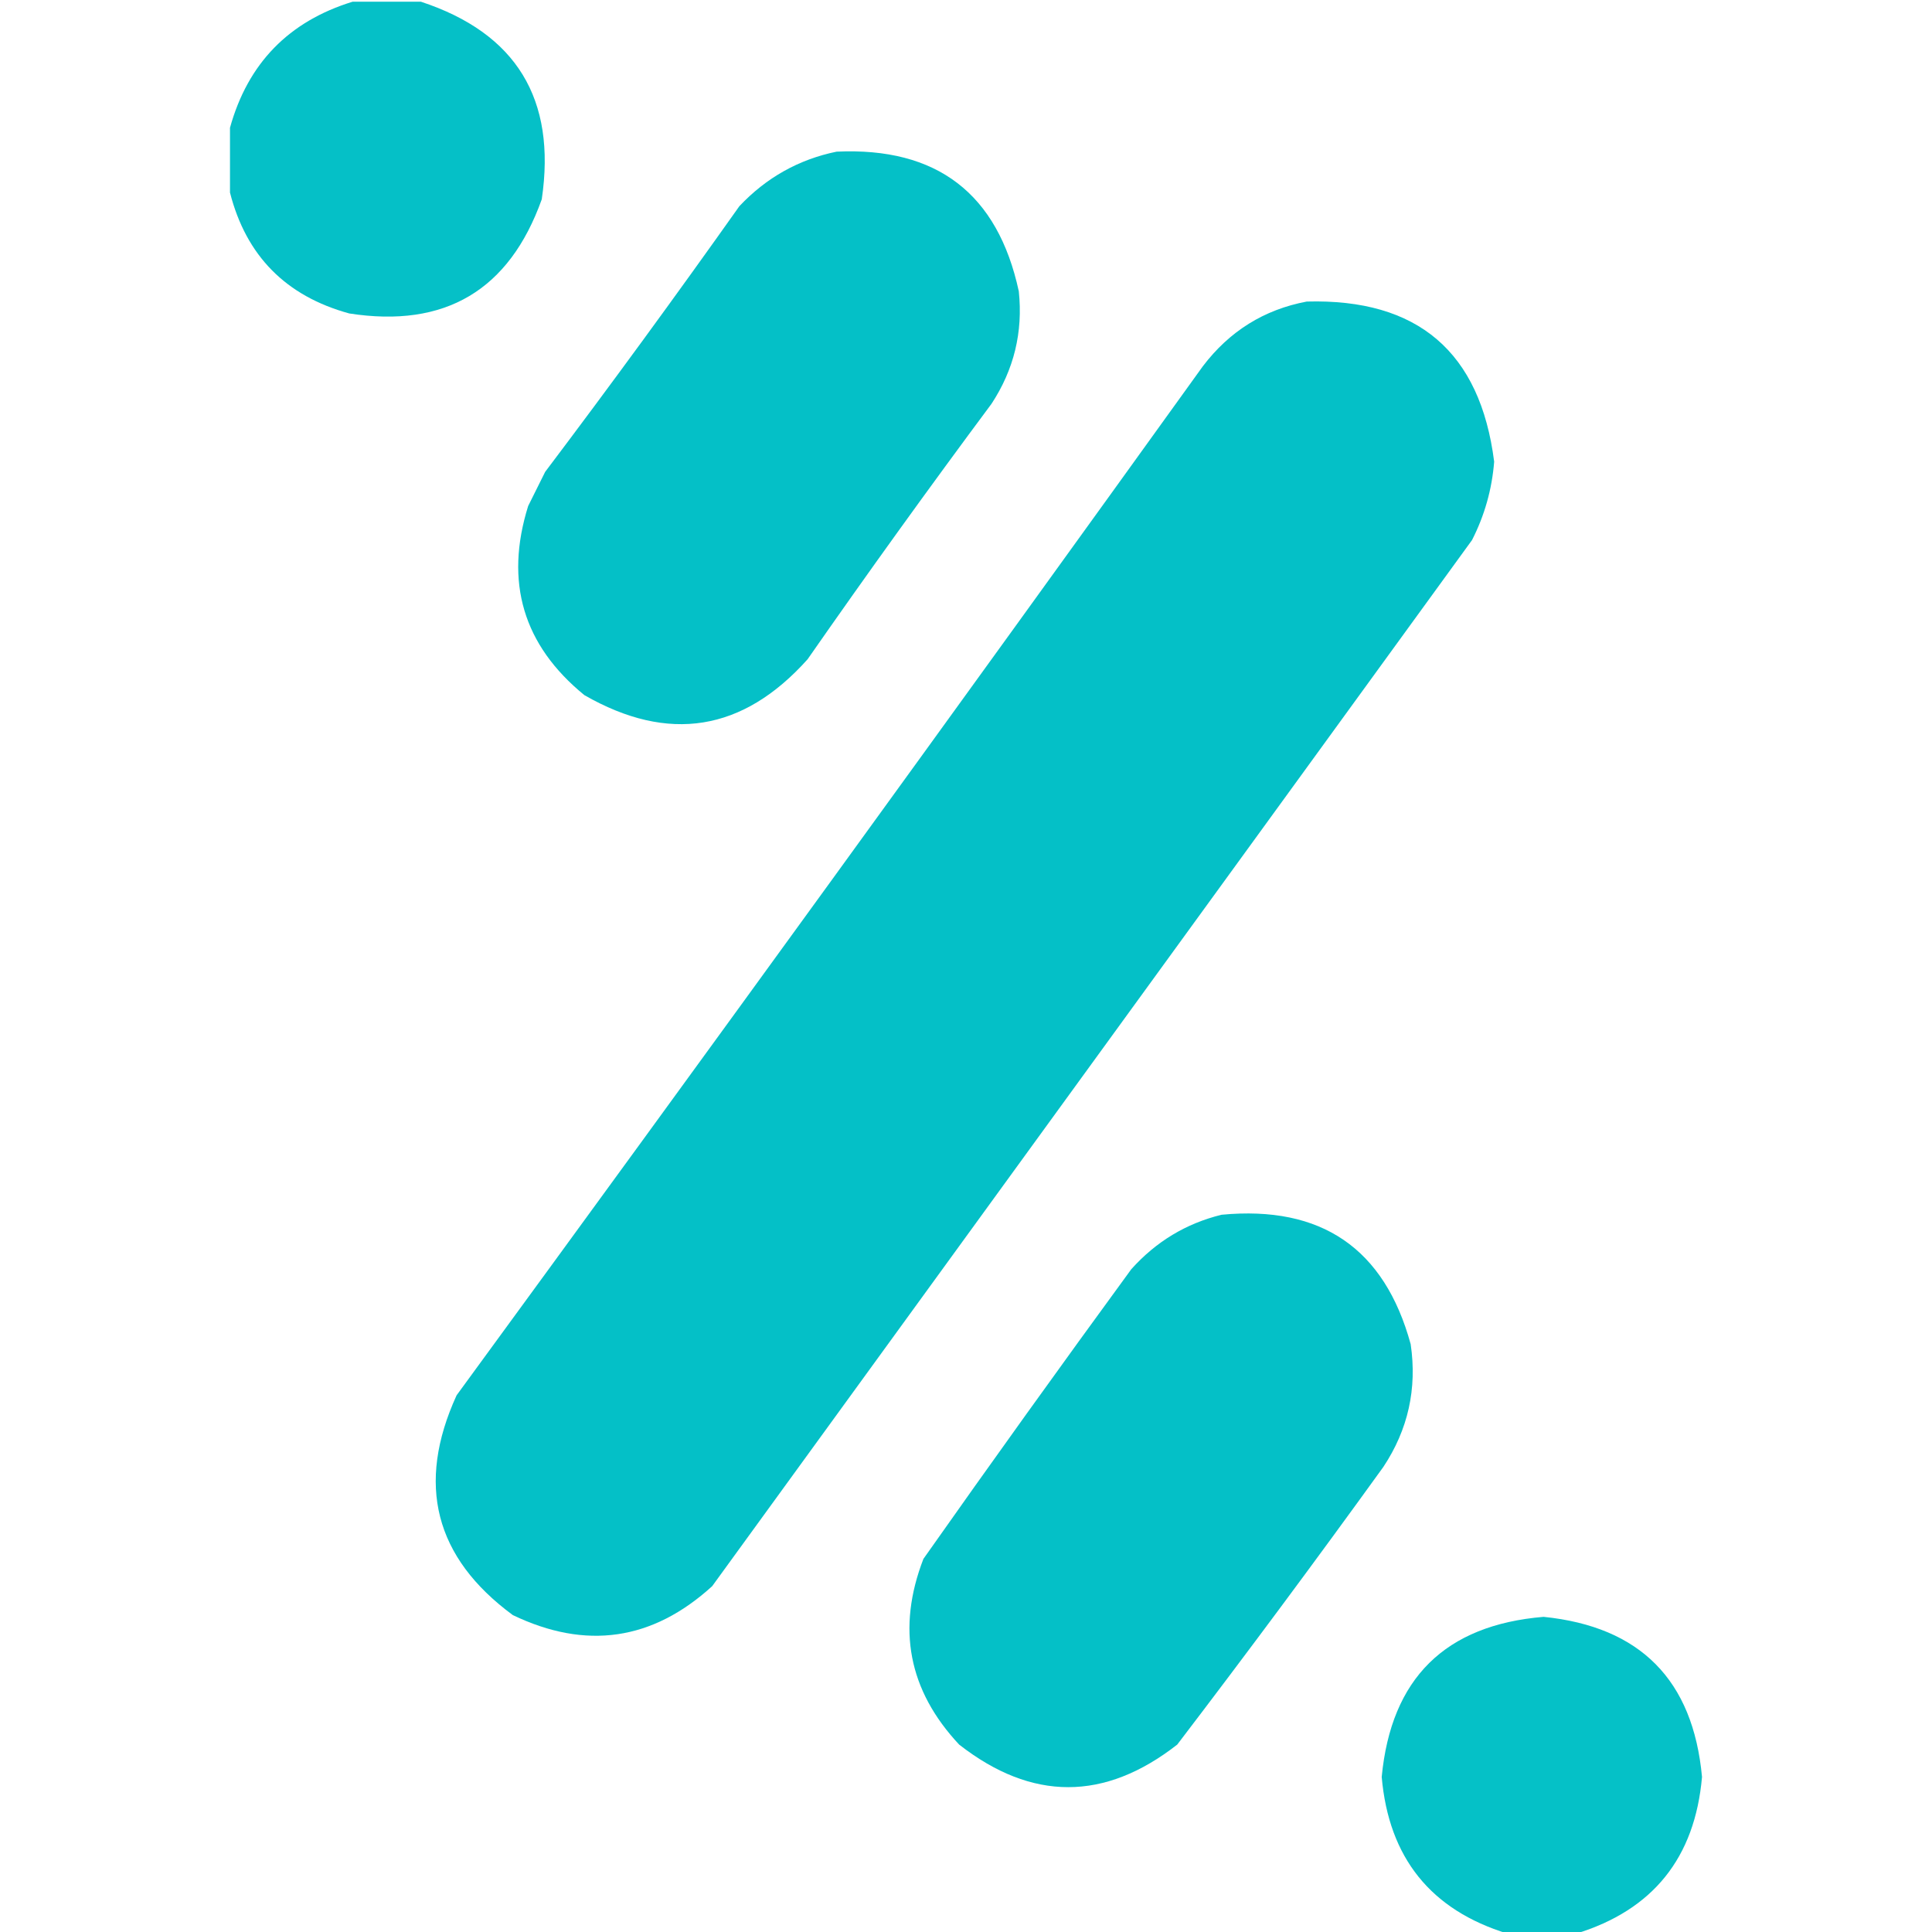 <?xml version="1.0" encoding="UTF-8"?>
<!-- Generated by Pixelmator Pro 3.6.17 -->
<svg width="24" height="24" viewBox="0 0 24 24" xmlns="http://www.w3.org/2000/svg">
    <g id="Agrupar">
        <path id="Trazado" fill="#04c0c7" fill-rule="evenodd" stroke="none" opacity="0.99" d="M 4.381 0.021 C 4.663 0.021 4.945 0.021 5.228 0.021 C 6.413 0.411 6.914 1.23 6.73 2.476 C 6.326 3.606 5.529 4.079 4.339 3.894 C 3.551 3.678 3.057 3.177 2.857 2.392 C 2.857 2.123 2.857 1.855 2.857 1.587 C 3.079 0.787 3.587 0.265 4.381 0.021 Z"/>
    </g>
    <g id="g1">
        <path id="path1" fill="#04c0c7" fill-rule="evenodd" stroke="none" opacity="0.993" d="M 10.392 1.884 C 11.639 1.826 12.394 2.405 12.656 3.619 C 12.709 4.126 12.596 4.591 12.317 5.016 C 11.539 6.062 10.777 7.12 10.032 8.19 C 9.229 9.087 8.304 9.235 7.259 8.635 C 6.499 8.015 6.266 7.231 6.561 6.286 C 6.631 6.145 6.702 6.004 6.772 5.862 C 7.593 4.774 8.397 3.673 9.185 2.561 C 9.519 2.207 9.921 1.981 10.392 1.884 Z"/>
    </g>
    <g id="g2">
        <path id="path2" fill="#04c0c7" fill-rule="evenodd" stroke="none" opacity="0.994" d="M 16.233 3.746 C 17.612 3.708 18.388 4.372 18.561 5.735 C 18.534 6.078 18.442 6.403 18.286 6.709 C 15.139 11.041 11.993 15.372 8.847 19.704 C 8.105 20.38 7.279 20.5 6.37 20.063 C 5.4 19.348 5.167 18.438 5.672 17.333 C 8.778 13.084 11.868 8.823 14.942 4.55 C 15.273 4.114 15.703 3.846 16.233 3.746 Z"/>
    </g>
    <g id="g3">
        <path id="path3" fill="#04c0c7" fill-rule="evenodd" stroke="none" opacity="0.993" d="M 15.175 15.09 C 16.415 14.972 17.198 15.508 17.524 16.698 C 17.605 17.251 17.492 17.759 17.185 18.222 C 16.347 19.383 15.493 20.533 14.624 21.672 C 13.721 22.377 12.818 22.377 11.915 21.672 C 11.285 20.999 11.137 20.23 11.471 19.365 C 12.321 18.158 13.182 16.959 14.053 15.767 C 14.36 15.424 14.734 15.198 15.175 15.09 Z"/>
    </g>
    <g id="g4">
        <path id="path4" fill="#04c0c7" fill-rule="evenodd" stroke="none" opacity="0.991" d="M 19.577 24.021 C 19.295 24.021 19.012 24.021 18.73 24.021 C 17.774 23.728 17.252 23.078 17.164 22.074 C 17.281 20.85 17.951 20.187 19.175 20.085 C 20.376 20.207 21.032 20.87 21.143 22.074 C 21.055 23.078 20.533 23.728 19.577 24.021 Z"/>
    </g>
</svg>
